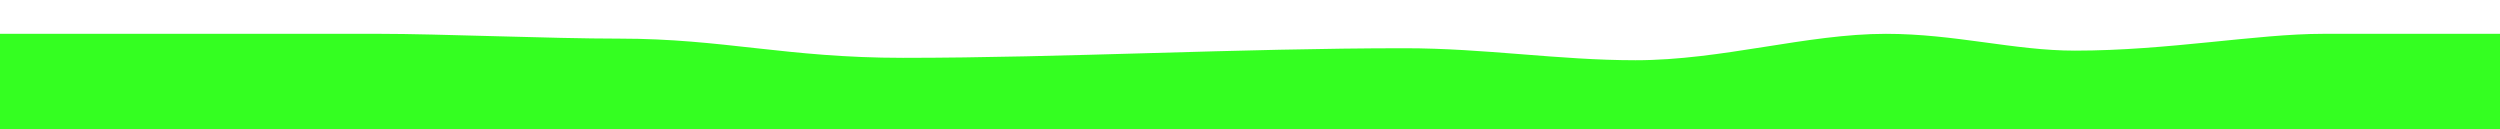 <?xml version="1.0" encoding="utf-8"?>
<!-- Generator: Adobe Illustrator 16.0.4, SVG Export Plug-In . SVG Version: 6.00 Build 0)  -->
<!DOCTYPE svg PUBLIC "-//W3C//DTD SVG 1.1//EN" "http://www.w3.org/Graphics/SVG/1.1/DTD/svg11.dtd">
<svg version="1.1" id="Layer_1" xmlns="http://www.w3.org/2000/svg" xmlns:xlink="http://www.w3.org/1999/xlink" x="0px" y="0px"
	 width="897.332px" height="46.387px" viewBox="0 0 897.332 46.387" enable-background="new 0 0 897.332 46.387"
	 xml:space="preserve">
<path id="colour" fill="#34FF21" d="M897.332,46.387V12.142c0,0-23.77,0-63.569,0c-23.703,0-55.562,6.033-89.005,6.033
	c-21.856,0-42.979-6.033-67.844-6.033c-28.484,0-58.757,9.48-89.899,9.48c-27.513,0-54.173-4.309-82.751-4.309
	c-59.262,0-122.556,3.447-180.156,3.447c-41.739,0-64.666-6.896-101.713-6.896c-25.042,0-64.665-1.728-86.334-1.728
	C54.244,12.14,0,12.14,0,12.14v34.245h897.332V46.387z"/>
</svg>
